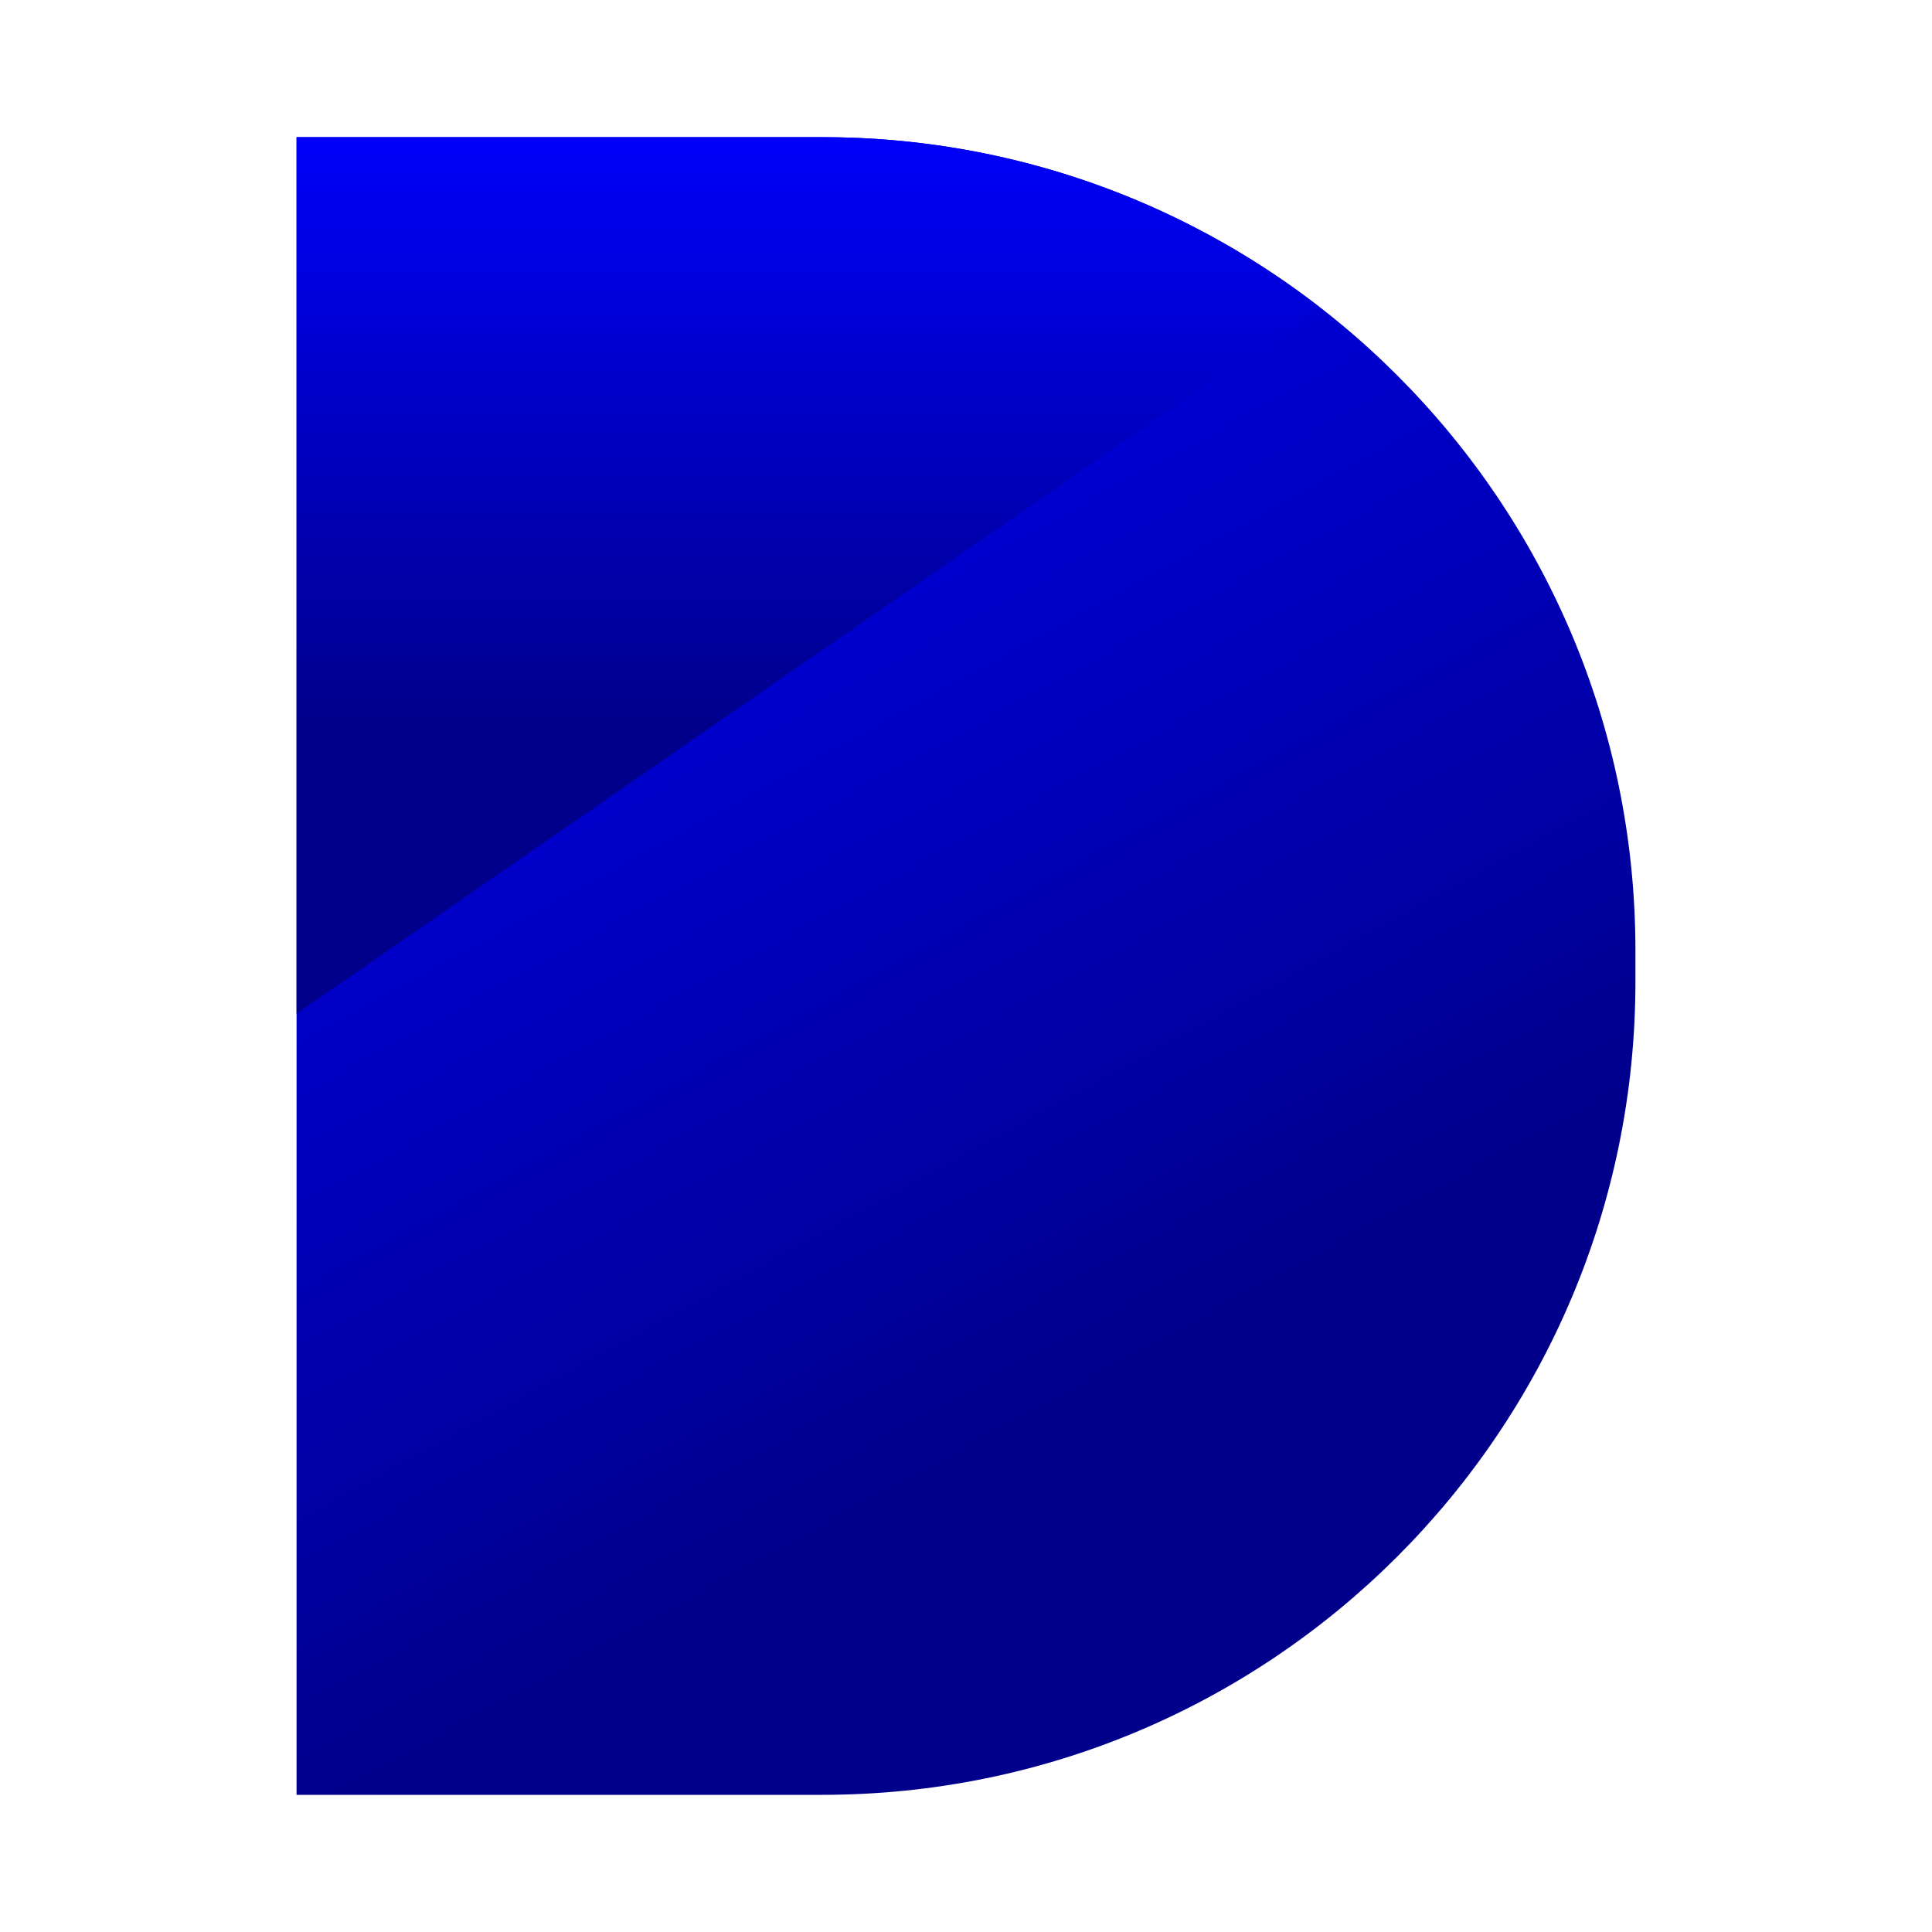 <?xml version="1.0" encoding="utf-8"?>
<!-- Generator: Adobe Illustrator 15.0.0, SVG Export Plug-In . SVG Version: 6.00 Build 0)  -->
<!DOCTYPE svg PUBLIC "-//W3C//DTD SVG 1.1//EN" "http://www.w3.org/Graphics/SVG/1.1/DTD/svg11.dtd">
<svg version="1.1" id="Layer_1" xmlns="http://www.w3.org/2000/svg" xmlns:xlink="http://www.w3.org/1999/xlink" x="0px" y="0px"
	 width="200px" height="200px" viewBox="0 0 200 200" enable-background="new 0 0 200 200" xml:space="preserve">
<linearGradient id="SVGID_1_" gradientUnits="userSpaceOnUse" x1="39.656" y1="21.255" x2="109.161" y2="147.999">
	<stop  offset="0" style="stop-color:#0000FF"/>
	<stop  offset="1" style="stop-color:#00008B"/>
</linearGradient>
<path fill="url(#SVGID_1_)" d="M85.111,14.199H30.699V185.8h54.412c46.496,0,84.188-37.692,84.188-84.188v-3.223
	C169.3,51.892,131.607,14.199,85.111,14.199z"/>
<linearGradient id="SVGID_2_" gradientUnits="userSpaceOnUse" x1="83.607" y1="10.535" x2="83.607" y2="75.819">
	<stop  offset="0" style="stop-color:#0000FF"/>
	<stop  offset="1" style="stop-color:#00008B"/>
</linearGradient>
<path fill="url(#SVGID_2_)" d="M136.516,31.736c-14.222-10.985-32.043-17.537-51.404-17.537H30.699v90.742L136.516,31.736z"/>
</svg>
